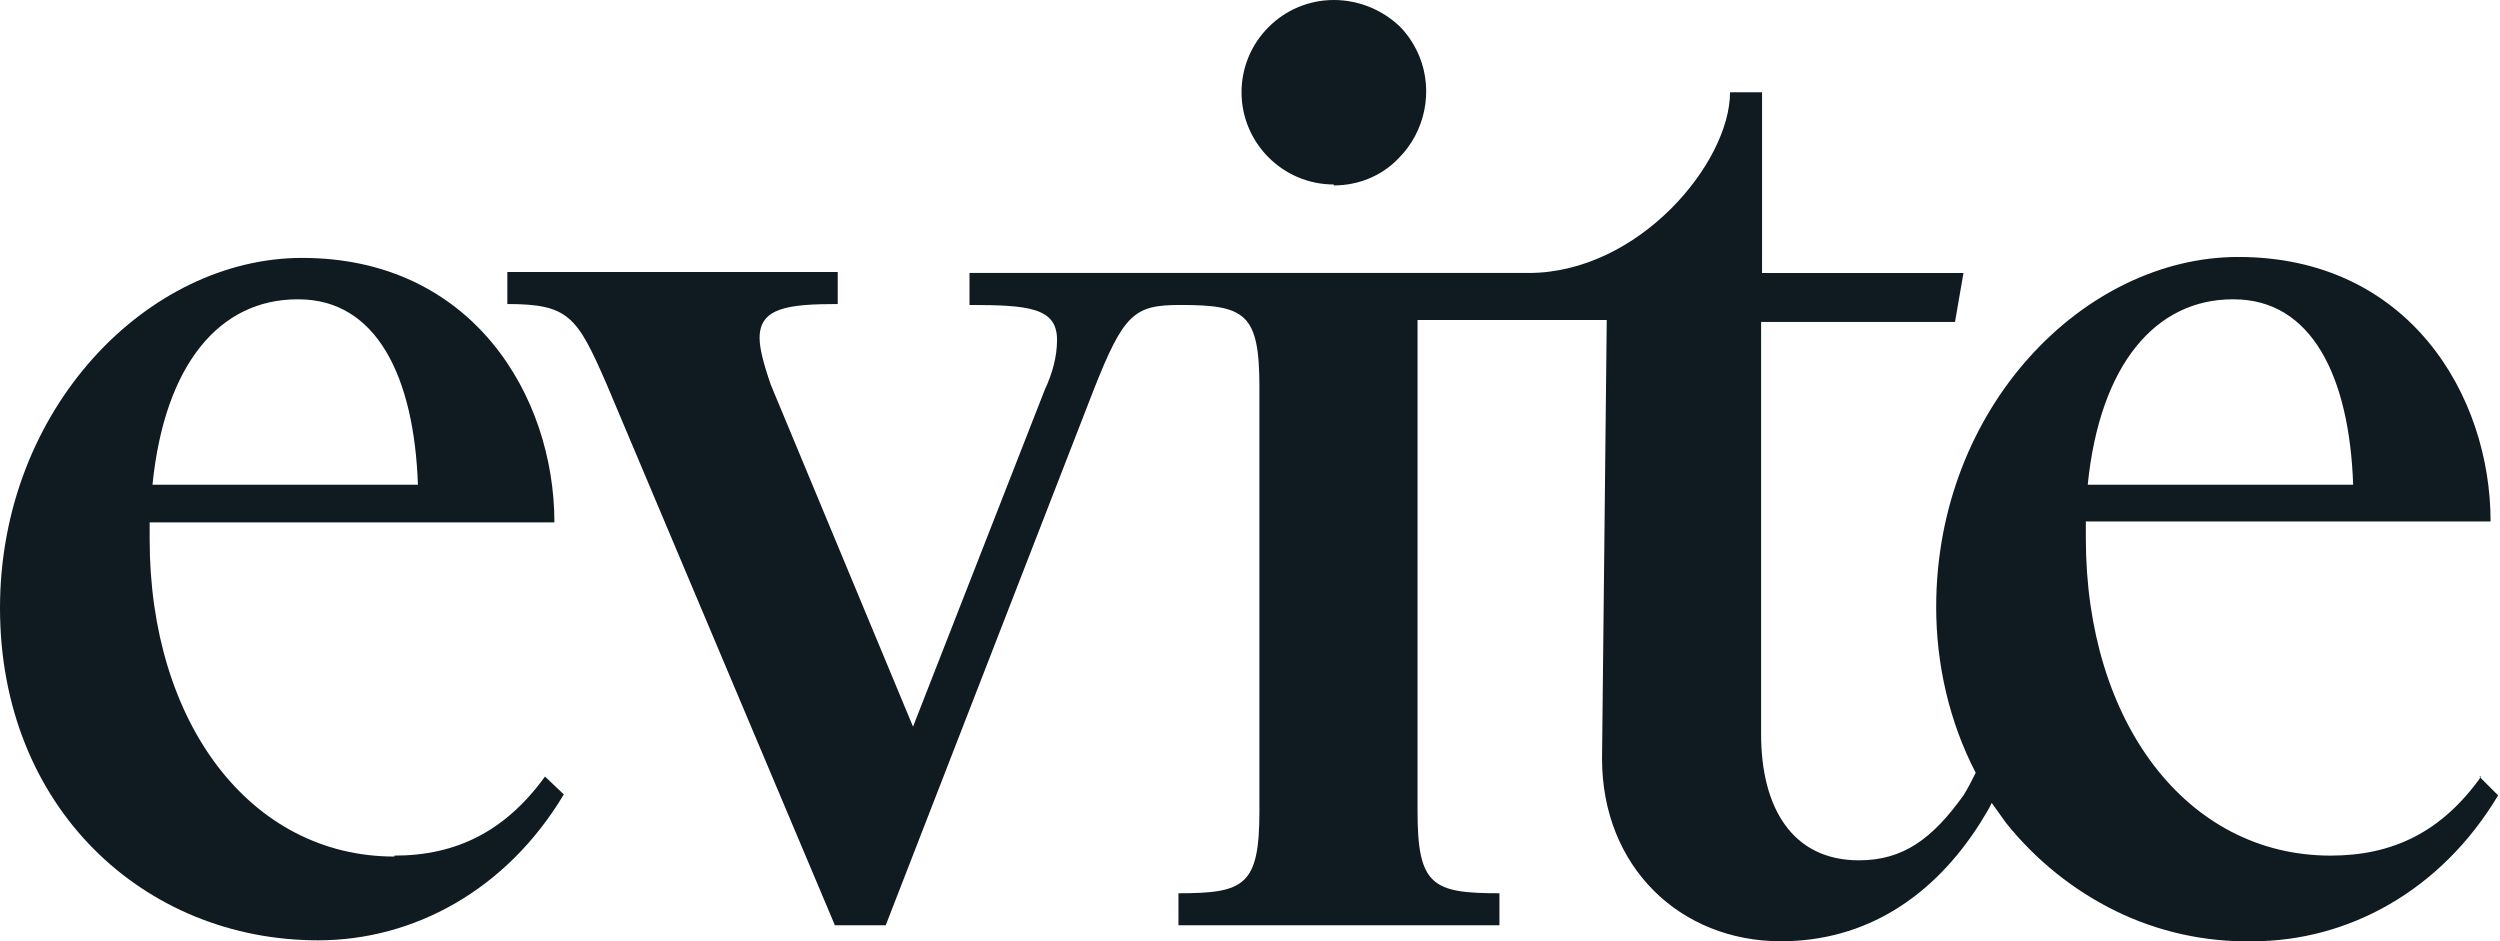 <?xml version="1.0" encoding="UTF-8"?>
<svg id="Layer_2" data-name="Layer 2" xmlns="http://www.w3.org/2000/svg" viewBox="0 0 26.56 10">
  <defs>
    <style>
      .cls-1 {
        fill: #101b21;
      }
    </style>
  </defs>
  <g id="Layer_1-2" data-name="Layer 1">
    <g id="evite">
      <path class="cls-1" d="m14.17,1.97c.26,0,.51-.1.69-.29.28-.28.37-.71.22-1.08-.05-.12-.12-.23-.21-.32C14.68.1,14.43,0,14.17,0c-.54,0-.98.44-.98.98s.44.98.98.98h0Z"/>
      <path class="cls-1" d="m26.36,8.25c-.42.59-.94.84-1.6.84-1.53,0-2.6-1.42-2.6-3.37v-.18h4.3c0-1.34-.87-2.81-2.68-2.81-1.64,0-3.21,1.6-3.21,3.72,0,.61.14,1.22.42,1.76-.04.08-.08.16-.13.24-.33.46-.64.69-1.11.69-.71,0-1.04-.56-1.04-1.34V3.42h2.06l.09-.52h-.83c-.48,0-1.02,0-1.31,0V.98h-.34c0,.75-.97,1.92-2.14,1.92h-5.94v.34c.63,0,.93.03.93.37,0,.18-.05.36-.13.53l-1.4,3.58-1.51-3.63c-.08-.23-.12-.39-.12-.5,0-.32.3-.36.83-.36v-.34h-3.51v.34c.65,0,.74.13,1.05.84l2.43,5.76h.54l2.21-5.69c.32-.81.43-.9.92-.9.69,0,.84.09.84.87v4.51c0,.79-.16.87-.86.87v.34h3.41v-.34c-.71,0-.87-.08-.87-.87V3.4h2.01l-.05,4.66c0,1.15.83,1.94,1.9,1.94.9,0,1.62-.47,2.12-1.26.04-.07.09-.14.12-.21l.15.21c.32.4.72.72,1.17.94.45.22.95.33,1.45.32,1.01,0,2-.53,2.61-1.55l-.2-.2Zm-2.63-5.07h0c.83,0,1.23.82,1.27,1.97h-2.82c.13-1.29.73-1.97,1.54-1.97Z"/>
      <path class="cls-1" d="m4.19,9.1c-1.53,0-2.6-1.42-2.6-3.37v-.18h4.3c0-1.34-.87-2.81-2.68-2.81-1.64,0-3.21,1.6-3.21,3.72s1.53,3.53,3.38,3.53c1.01,0,2-.53,2.61-1.55l-.2-.19c-.42.58-.94.84-1.6.84Zm-1.02-5.92h0c.83,0,1.23.82,1.27,1.97H1.62c.13-1.29.72-1.97,1.54-1.97Z"/>
    </g>
  </g>
</svg>